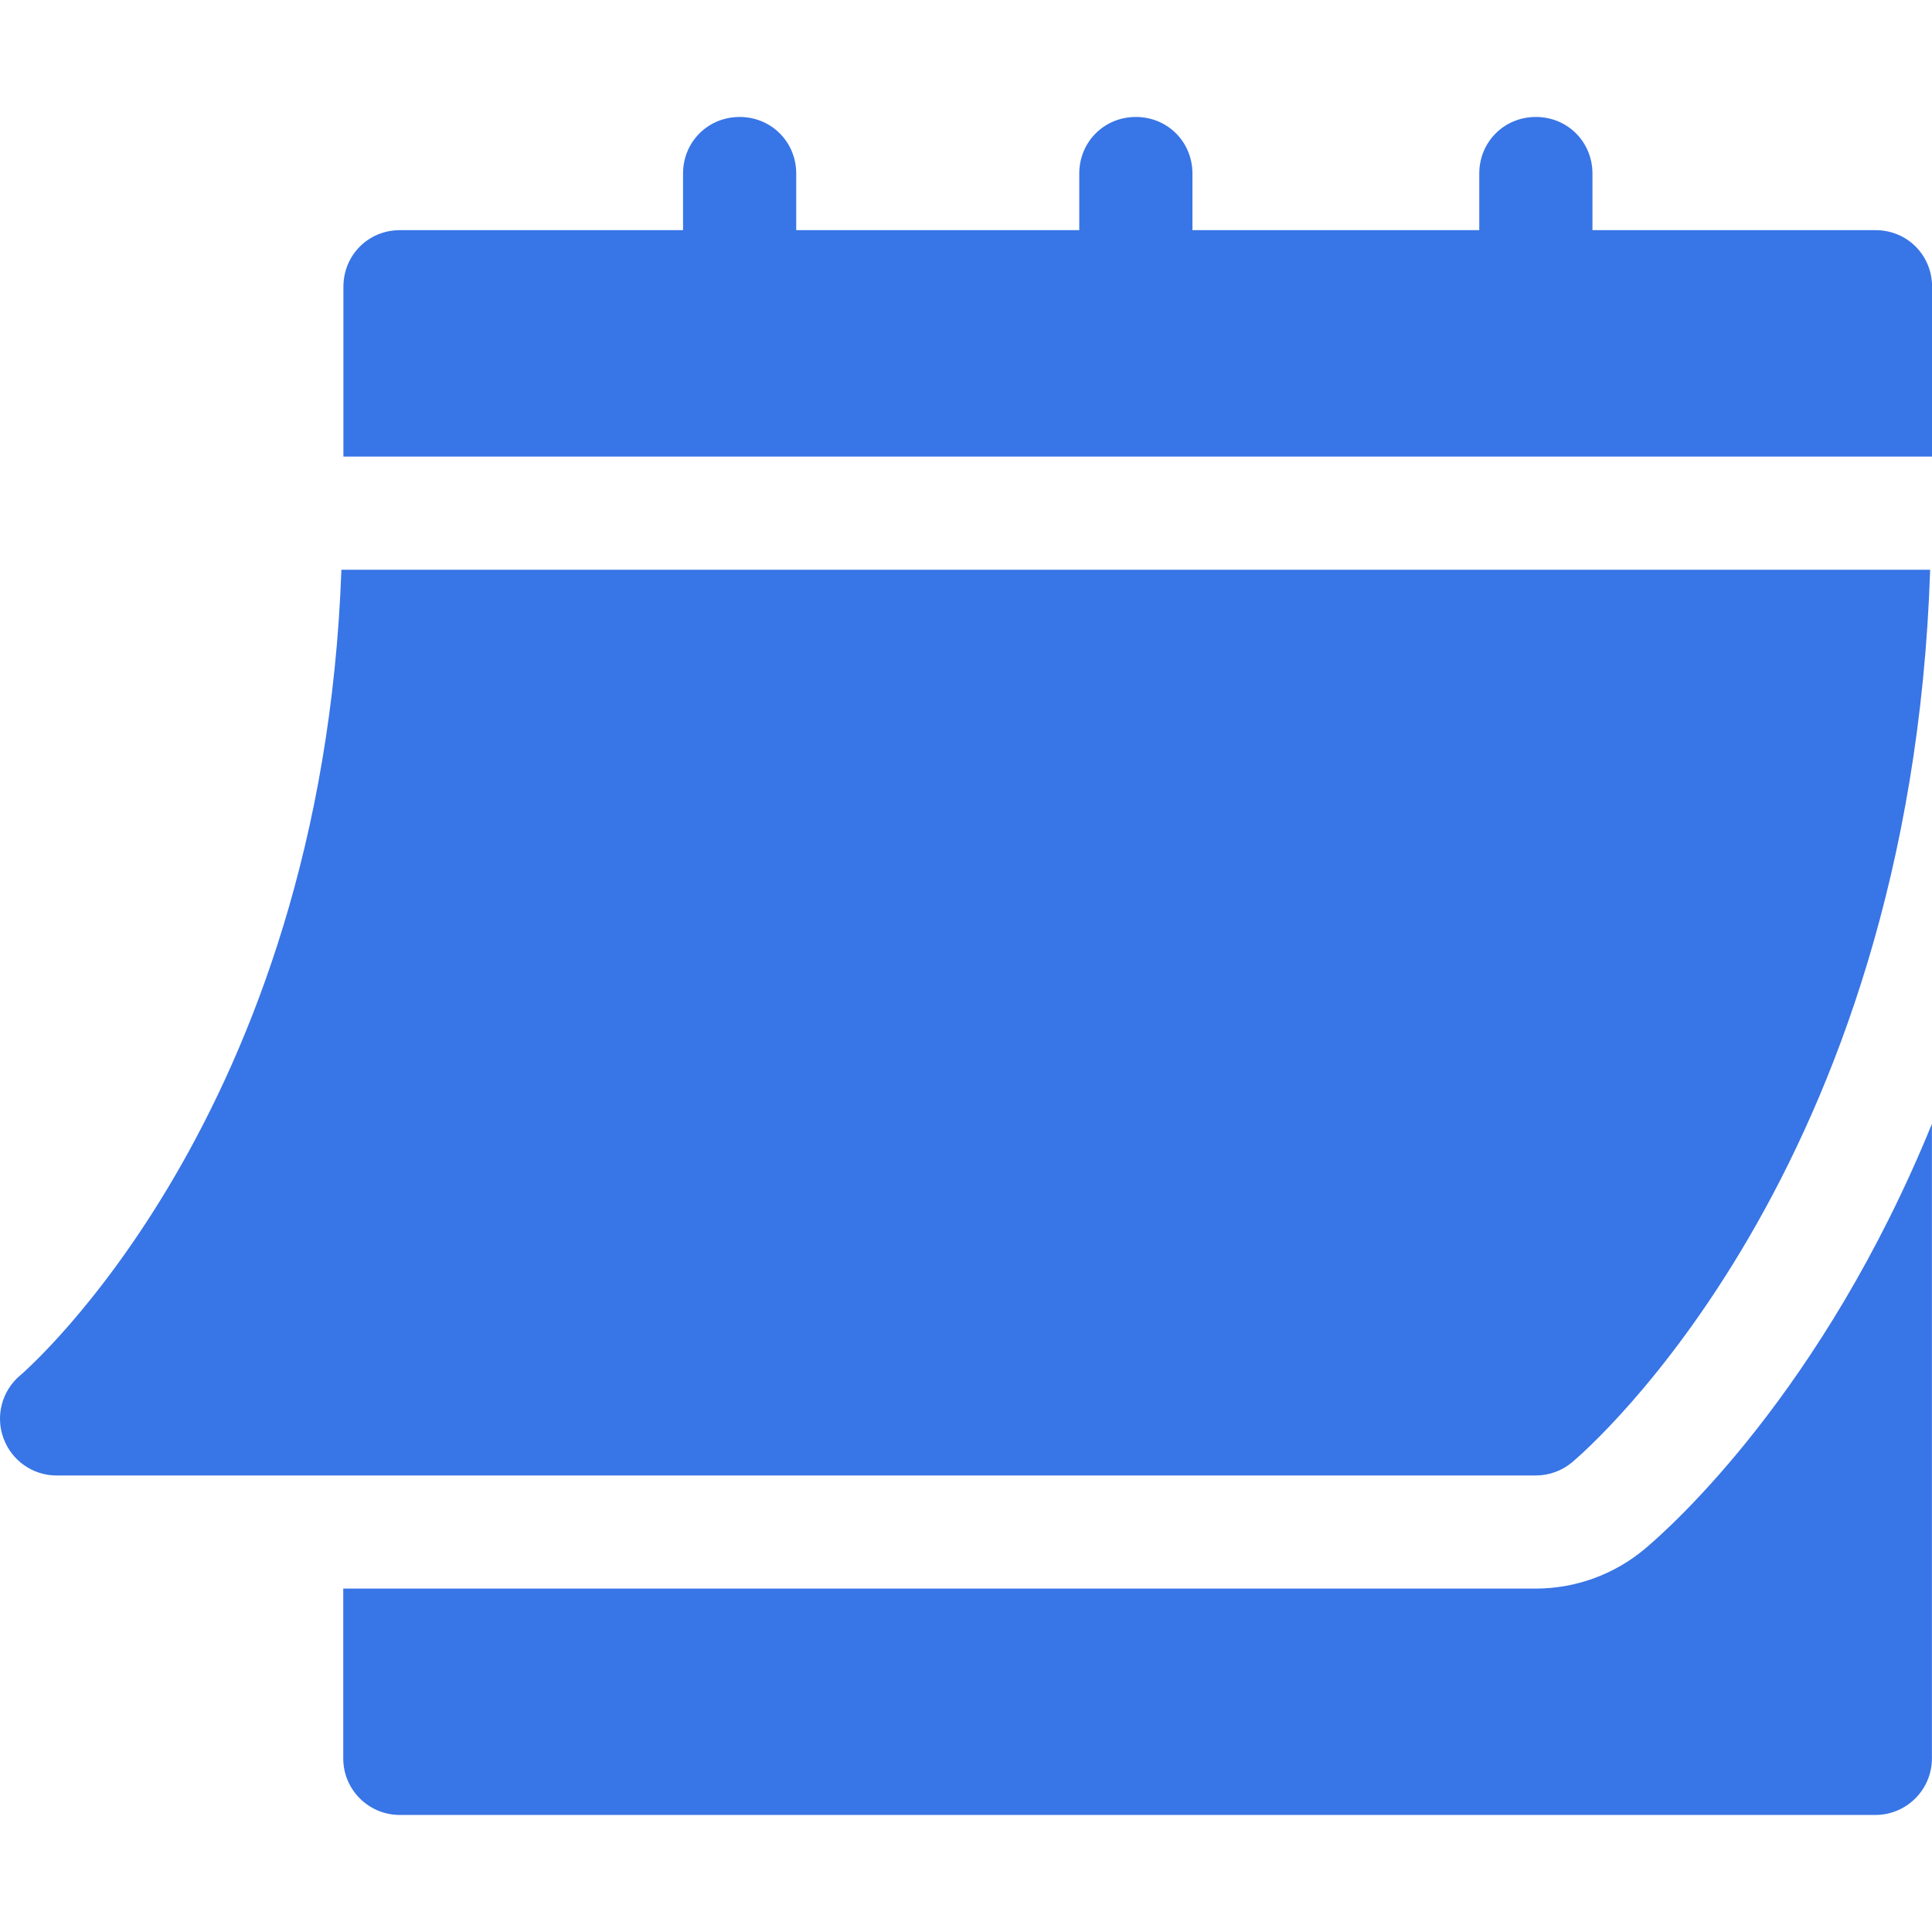 <svg width="24" height="24" viewBox="0 0 24 24" fill="none" xmlns="http://www.w3.org/2000/svg">
<g clip-path="url(#clip0)">
<path d="M0.702 18.329H19.078C19.243 18.329 19.402 18.271 19.528 18.166C19.705 18.018 23.731 14.555 23.977 7.078H4.241C3.997 13.865 0.289 17.055 0.25 17.086C0.024 17.277 -0.059 17.589 0.043 17.866C0.144 18.143 0.407 18.329 0.702 18.329Z" fill="#3875E6"/>
<path d="M23.298 2.859H19.782V2.156C19.782 1.763 19.473 1.453 19.079 1.453C18.685 1.453 18.376 1.763 18.376 2.156V2.859H14.813V2.156C14.813 1.763 14.504 1.453 14.11 1.453C13.716 1.453 13.407 1.763 13.407 2.156V2.859H9.891V2.156C9.891 1.763 9.581 1.453 9.188 1.453C8.794 1.453 8.485 1.763 8.485 2.156V2.859H4.969C4.575 2.859 4.266 3.169 4.266 3.563V5.672H24.001V3.563C24.001 3.169 23.692 2.859 23.298 2.859Z" fill="#3875E6"/>
<path d="M20.43 19.243C20.049 19.561 19.569 19.734 19.077 19.734H4.264V21.843C4.264 22.232 4.578 22.546 4.967 22.546H23.296C23.684 22.546 23.999 22.232 23.999 21.843V13.961C22.643 17.287 20.752 18.974 20.43 19.243Z" fill="#3875E6"/>
</g>
<defs>
<clipPath id="clip0">
<rect width="24" height="24" fill="white"/>
</clipPath>
</defs>
</svg>
